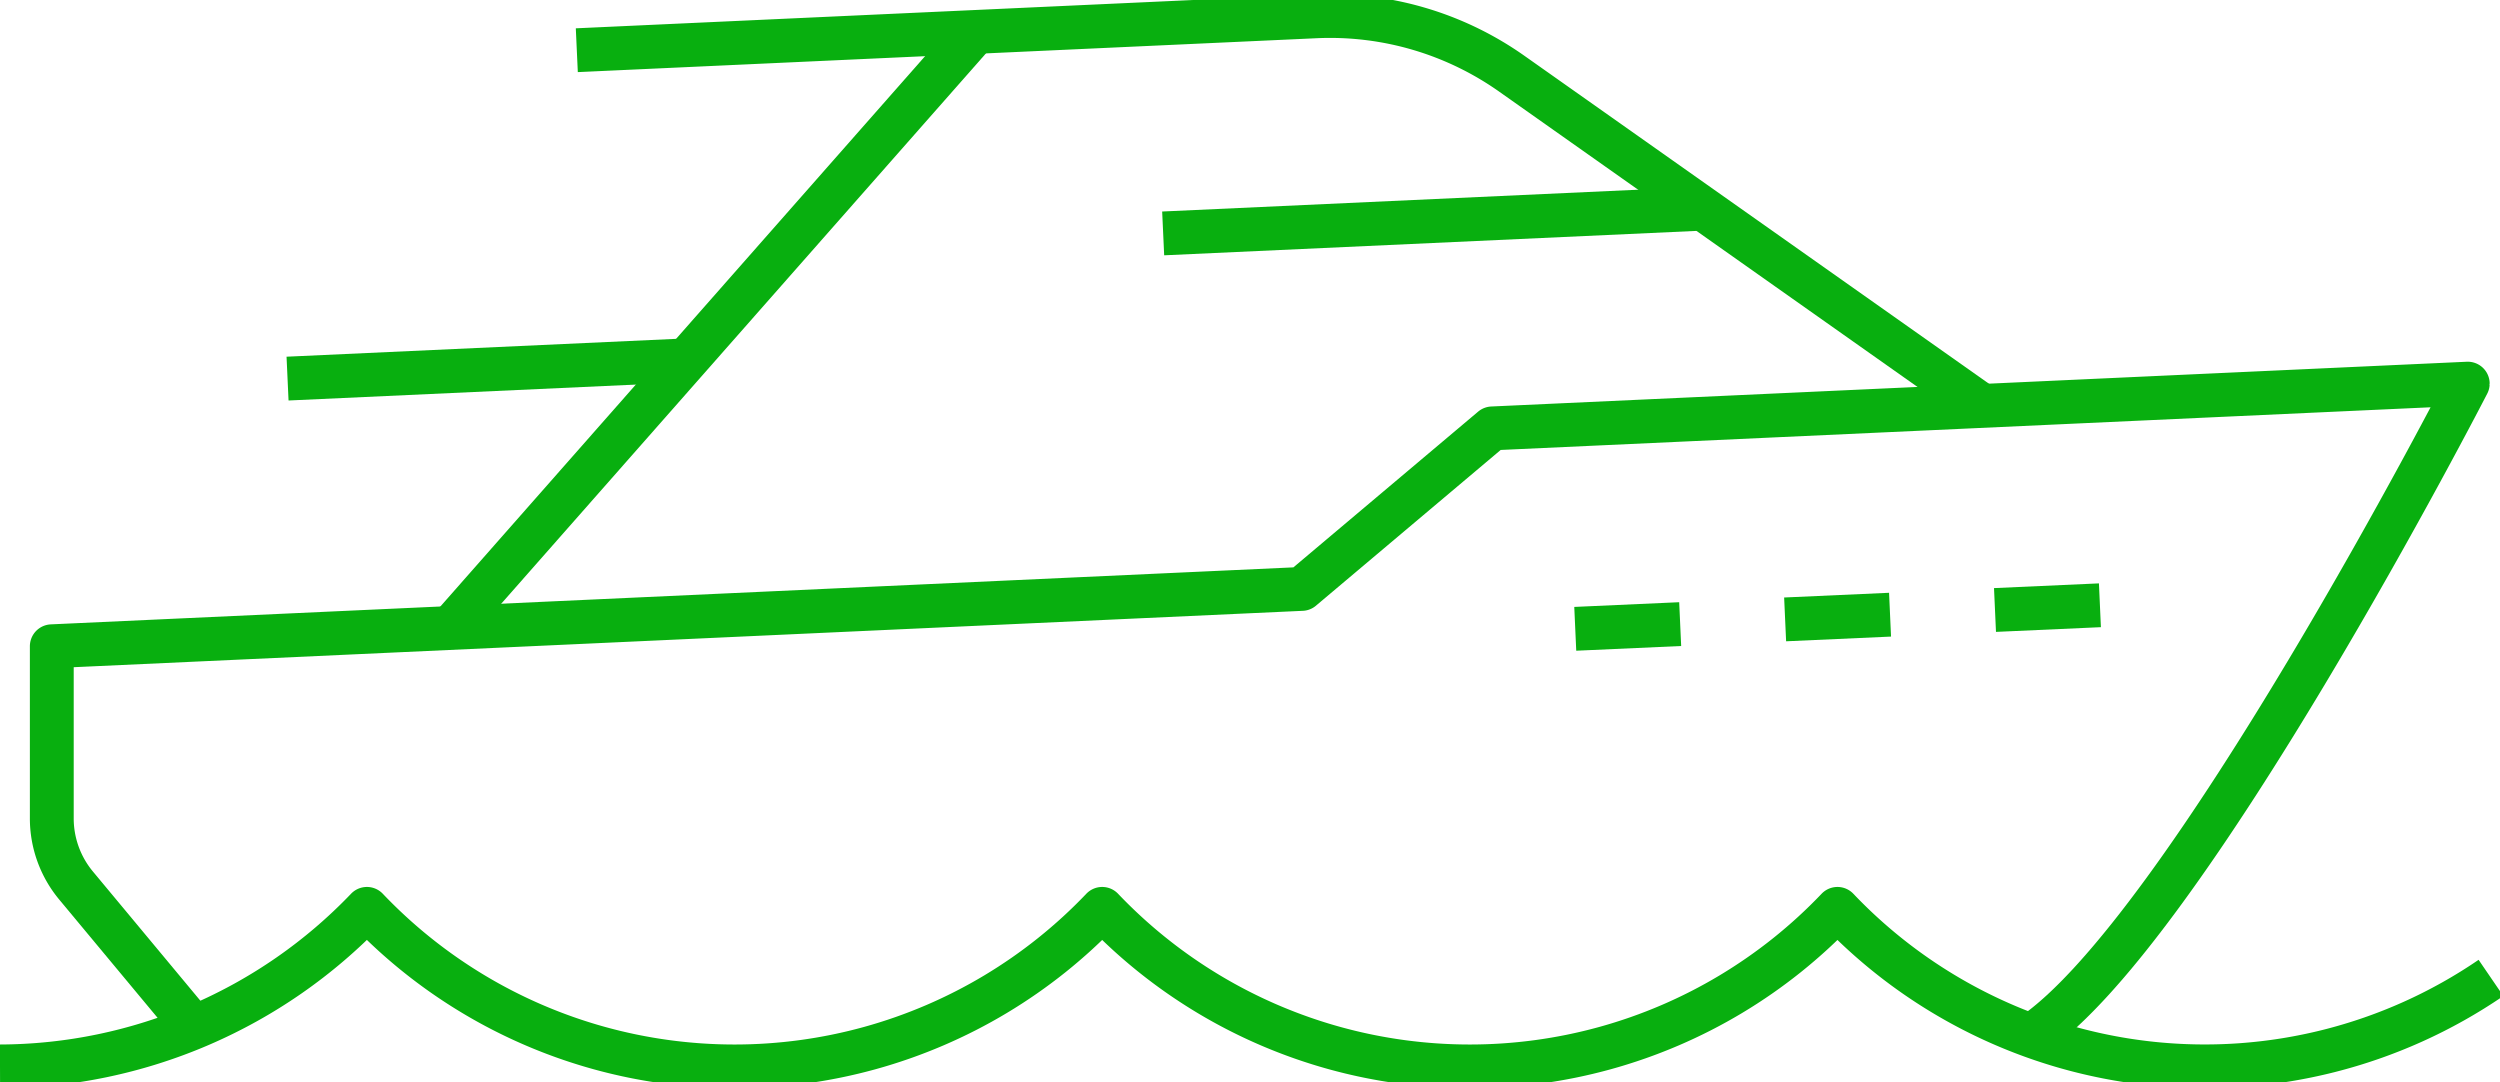 <?xml version="1.0" encoding="UTF-8"?>
<svg xmlns="http://www.w3.org/2000/svg" xmlns:xlink="http://www.w3.org/1999/xlink" width="114.059" height="49.384" viewBox="0 0 114.059 49.384">
  <defs>
    <clipPath id="clip-path">
      <rect id="Rectangle_1039" data-name="Rectangle 1039" width="114.059" height="49.384" fill="none" stroke="#08af0f" stroke-width="2"></rect>
    </clipPath>
  </defs>
  <g id="Group_14598" data-name="Group 14598" transform="translate(0 0)">
    <g id="Group_14597" data-name="Group 14597" transform="translate(0 0)" clip-path="url(#clip-path)">
      <path id="Path_1922" data-name="Path 1922" d="M0,35.582A23.258,23.258,0,0,0,16.74,28.394a23.163,23.163,0,0,0,33.546,0,23.163,23.163,0,0,0,33.546,0,23.134,23.134,0,0,0,29.815,3.15" transform="translate(0 13.072)" fill="none" stroke="#08af0f" stroke-linejoin="round" stroke-width="2"></path>
      <path id="Path_1923" data-name="Path 1923" d="M8.432,41.744,2.725,34.883a4.792,4.792,0,0,1-1.107-3.064V23.967l57.031-2.616,8.688-7.324,44.505-2.042S98.955,37.045,91.932,41.73" transform="translate(0.745 5.518)" fill="none" stroke="#08af0f" stroke-linejoin="round" stroke-width="2"></path>
      <line id="Line_134" data-name="Line 134" y1="1.129" x2="24.626" transform="translate(53.068 9.52)" fill="none" stroke="#08af0f" stroke-linejoin="round" stroke-width="2"></line>
      <line id="Line_135" data-name="Line 135" y1="0.834" x2="18.195" transform="translate(13.119 16.439)" fill="none" stroke="#08af0f" stroke-linejoin="round" stroke-width="2"></line>
      <line id="Line_136" data-name="Line 136" x1="23.952" y2="27.194" transform="translate(20.56 1.457)" fill="none" stroke="#08af0f" stroke-linejoin="round" stroke-width="2"></line>
      <path id="Path_1924" data-name="Path 1924" d="M82.148,18.289,60.676,3.132A14.373,14.373,0,0,0,51.727.515L18.02,2.061" transform="translate(8.296 0.23)" fill="none" stroke="#08af0f" stroke-linejoin="round" stroke-width="2"></path>
      <line id="Line_137" data-name="Line 137" y1="0.215" x2="4.787" transform="translate(91.019 27.615)" fill="none" stroke="#08af0f" stroke-linejoin="round" stroke-width="2"></line>
      <line id="Line_138" data-name="Line 138" y1="0.215" x2="4.787" transform="translate(81.444 28.044)" fill="none" stroke="#08af0f" stroke-linejoin="round" stroke-width="2"></line>
      <line id="Line_139" data-name="Line 139" y1="0.215" x2="4.787" transform="translate(71.869 28.474)" fill="none" stroke="#08af0f" stroke-linejoin="round" stroke-width="2"></line>
    </g>
  </g>
</svg>
